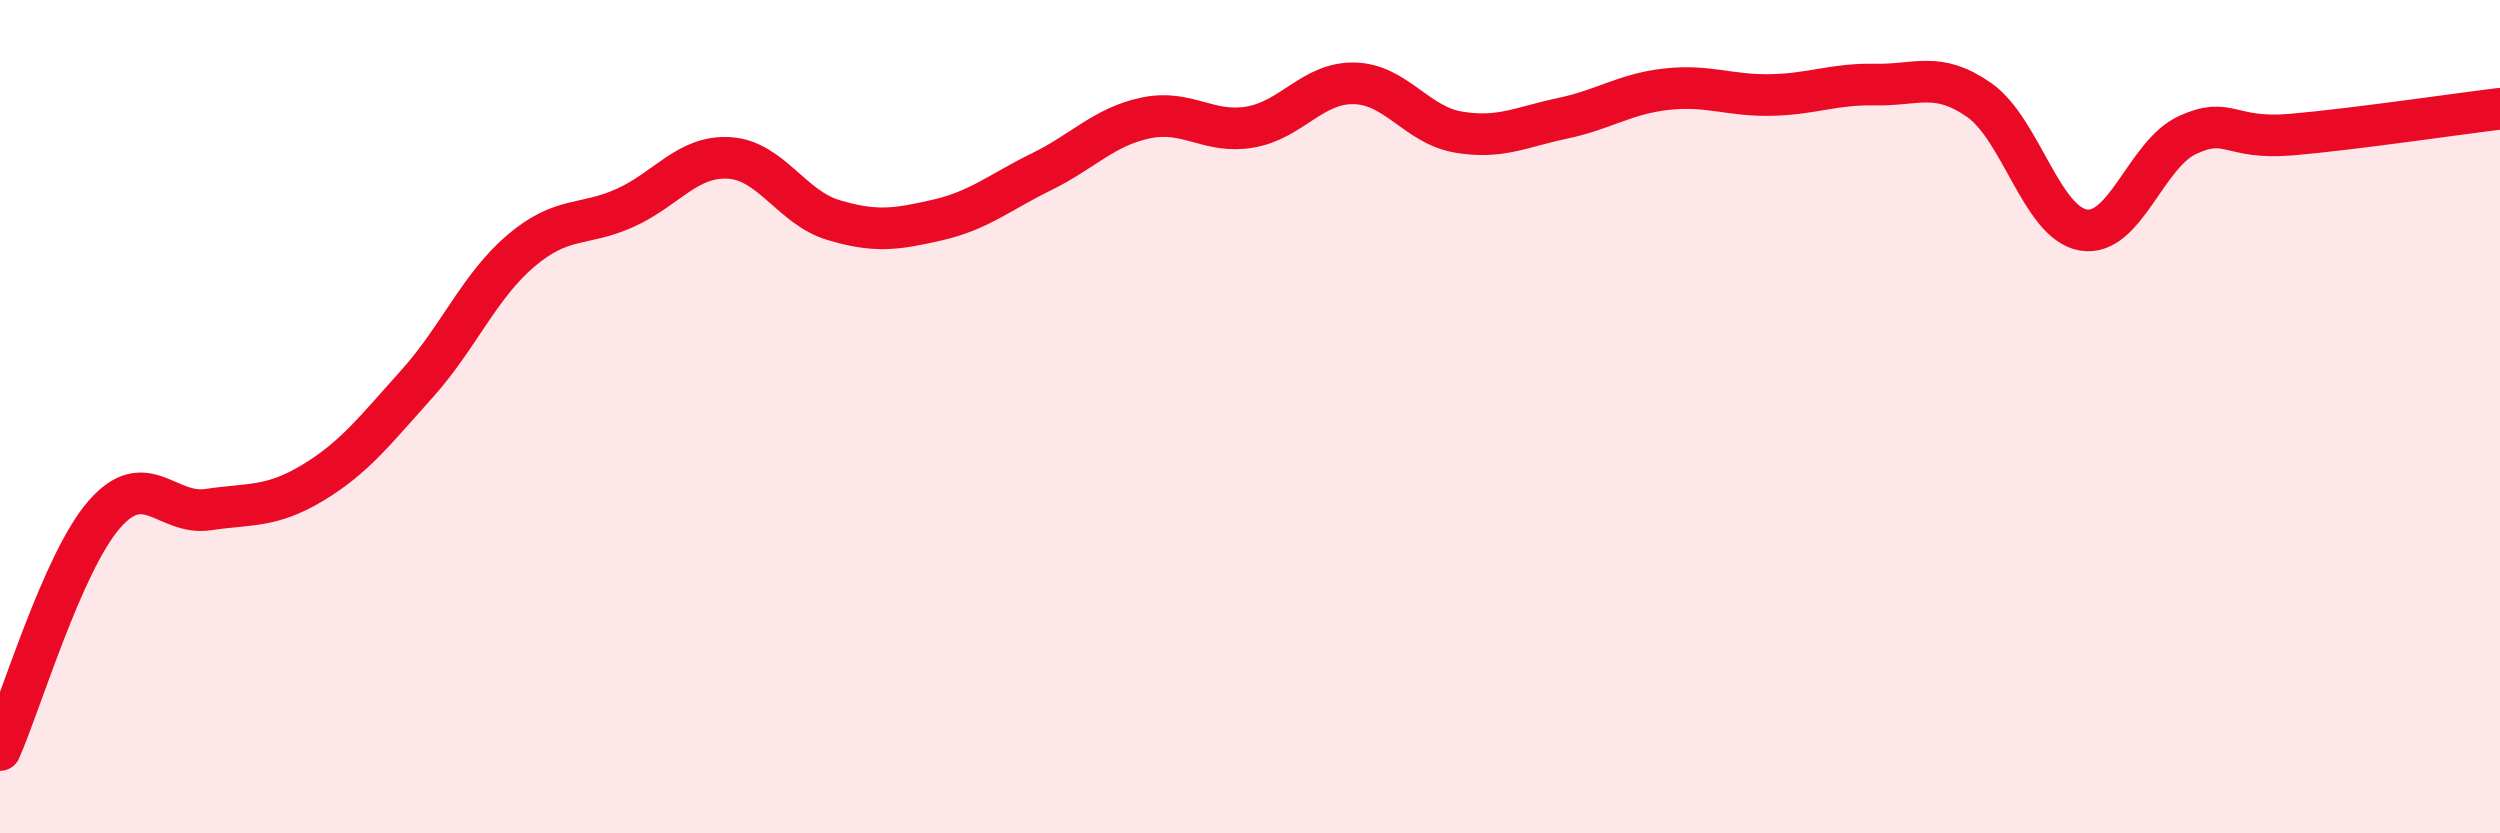 
    <svg width="60" height="20" viewBox="0 0 60 20" xmlns="http://www.w3.org/2000/svg">
      <path
        d="M 0,18 C 0.5,16.87 1.5,13.5 2.5,12.35 C 3.5,11.2 4,12.38 5,12.23 C 6,12.08 6.5,12.19 7.5,11.59 C 8.5,10.99 9,10.33 10,9.22 C 11,8.11 11.5,6.87 12.5,6.02 C 13.5,5.17 14,5.44 15,4.99 C 16,4.54 16.5,3.73 17.5,3.79 C 18.5,3.85 19,4.98 20,5.28 C 21,5.58 21.5,5.51 22.5,5.28 C 23.5,5.05 24,4.61 25,4.12 C 26,3.63 26.5,3.04 27.5,2.83 C 28.5,2.62 29,3.22 30,3.05 C 31,2.88 31.5,1.98 32.5,2 C 33.5,2.02 34,3 35,3.17 C 36,3.34 36.5,3.05 37.5,2.84 C 38.5,2.63 39,2.25 40,2.14 C 41,2.03 41.5,2.3 42.5,2.28 C 43.5,2.26 44,2.01 45,2.03 C 46,2.05 46.5,1.7 47.5,2.4 C 48.5,3.1 49,5.35 50,5.52 C 51,5.69 51.5,3.7 52.5,3.24 C 53.5,2.78 53.5,3.36 55,3.23 C 56.5,3.1 59,2.73 60,2.61L60 20L0 20Z"
        fill="#EB0A25"
        opacity="0.1"
        stroke-linecap="round"
        stroke-linejoin="round"
      />
      <path
        d="M 0,18 C 0.5,16.87 1.5,13.5 2.5,12.35 C 3.5,11.2 4,12.38 5,12.23 C 6,12.08 6.5,12.19 7.5,11.59 C 8.5,10.99 9,10.33 10,9.22 C 11,8.11 11.5,6.87 12.5,6.02 C 13.5,5.17 14,5.44 15,4.99 C 16,4.54 16.5,3.73 17.5,3.79 C 18.5,3.85 19,4.98 20,5.28 C 21,5.58 21.5,5.51 22.5,5.28 C 23.5,5.05 24,4.61 25,4.12 C 26,3.63 26.5,3.04 27.5,2.83 C 28.5,2.62 29,3.22 30,3.05 C 31,2.88 31.5,1.98 32.5,2 C 33.5,2.02 34,3 35,3.17 C 36,3.34 36.5,3.05 37.5,2.84 C 38.5,2.63 39,2.25 40,2.14 C 41,2.03 41.5,2.3 42.5,2.28 C 43.5,2.26 44,2.01 45,2.03 C 46,2.05 46.5,1.7 47.5,2.4 C 48.5,3.1 49,5.35 50,5.52 C 51,5.69 51.5,3.7 52.5,3.24 C 53.5,2.78 53.5,3.36 55,3.23 C 56.5,3.1 59,2.73 60,2.61"
        stroke="#EB0A25"
        stroke-width="1"
        fill="none"
        stroke-linecap="round"
        stroke-linejoin="round"
      />
    </svg>
  